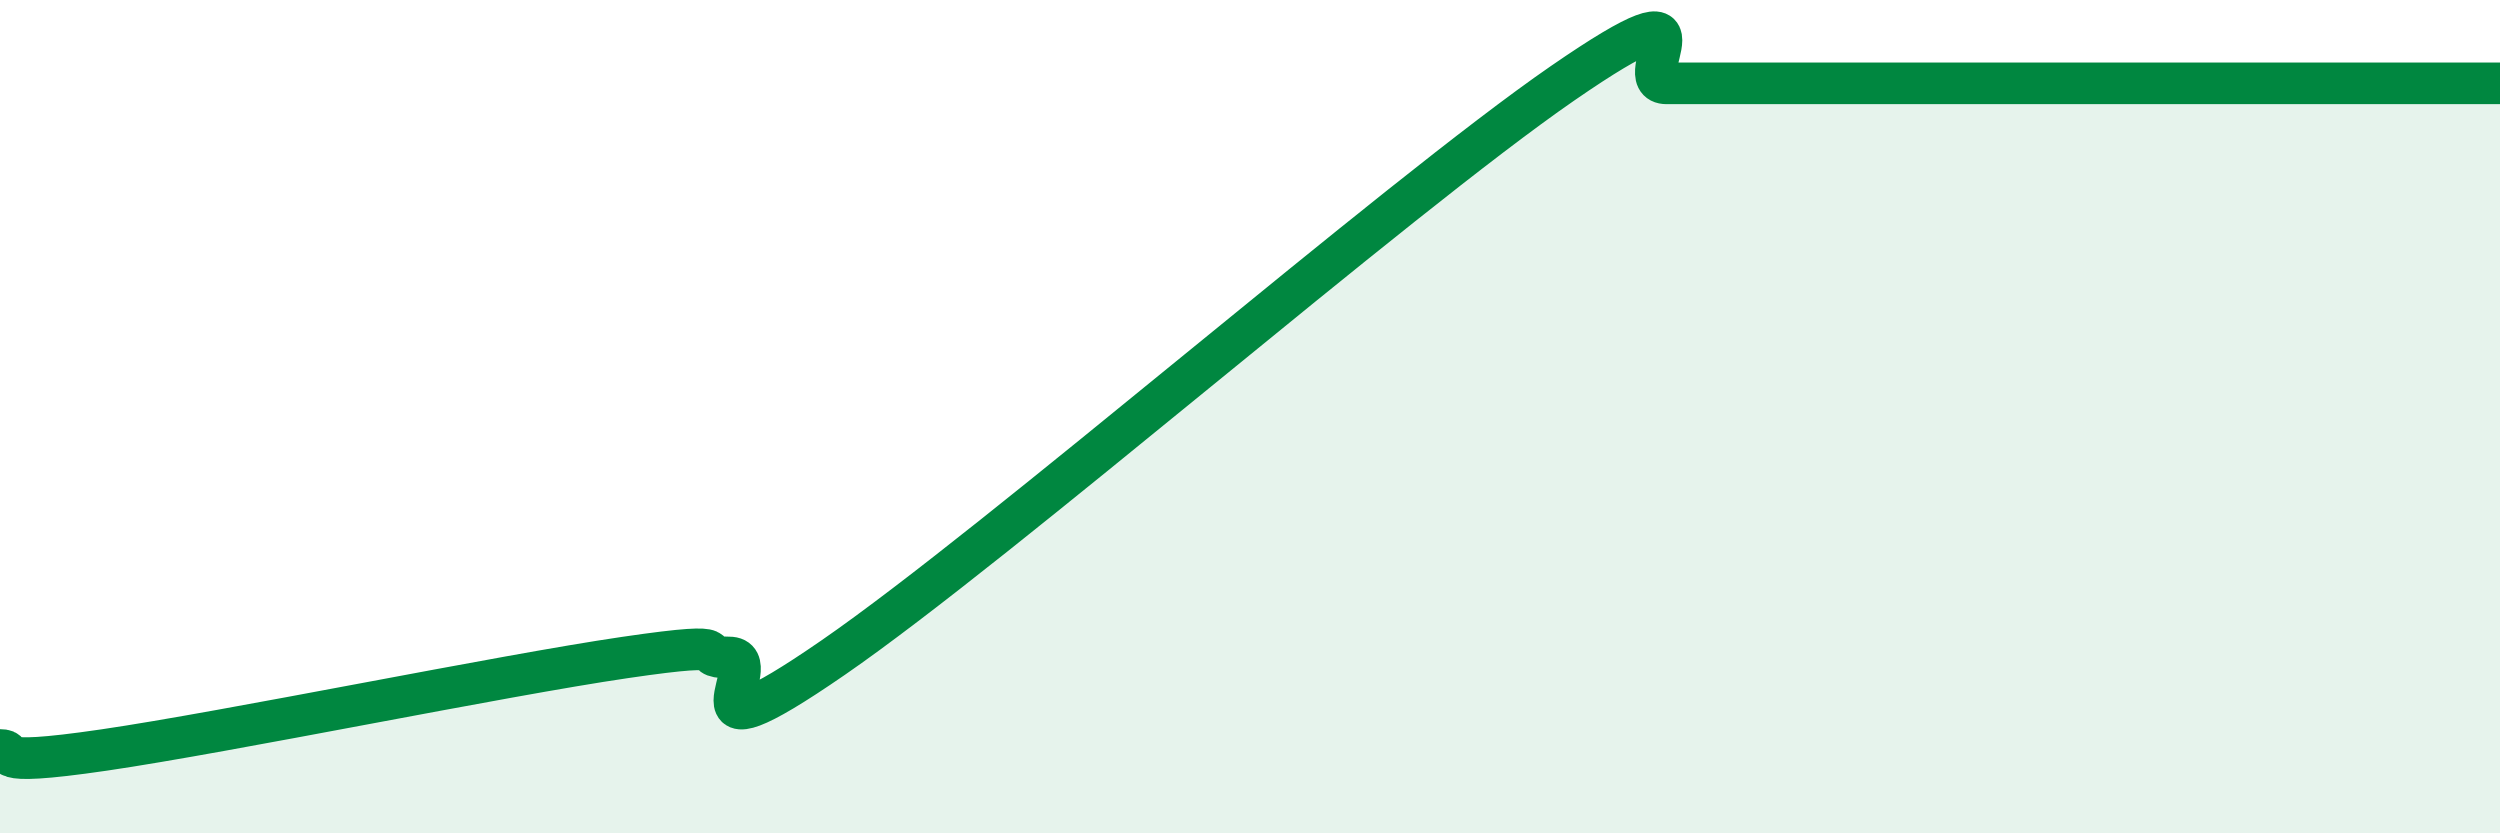 
    <svg width="60" height="20" viewBox="0 0 60 20" xmlns="http://www.w3.org/2000/svg">
      <path
        d="M 0,18 C 0.5,18 -0.5,18.44 2.5,18 C 5.5,17.56 12,16.22 15,15.78 C 18,15.34 16.5,15.78 17.5,15.78 C 18.5,15.78 16,18.54 20,15.78 C 24,13.02 33.5,4.76 37.5,2 C 41.5,-0.76 39,2 40,2 C 41,2 41.5,2 42.5,2 C 43.5,2 44,2 45,2 C 46,2 46.5,2 47.5,2 C 48.5,2 49,2 50,2 C 51,2 51.5,2 52.5,2 C 53.5,2 53.5,2 55,2 C 56.5,2 59,2 60,2L60 20L0 20Z"
        fill="#008740"
        opacity="0.1"
        stroke-linecap="round"
        stroke-linejoin="round"
      />
      <path
        d="M 0,18 C 0.5,18 -0.5,18.44 2.5,18 C 5.5,17.56 12,16.22 15,15.78 C 18,15.34 16.5,15.78 17.5,15.78 C 18.5,15.78 16,18.54 20,15.78 C 24,13.02 33.5,4.76 37.5,2 C 41.5,-0.76 39,2 40,2 C 41,2 41.5,2 42.5,2 C 43.5,2 44,2 45,2 C 46,2 46.5,2 47.5,2 C 48.5,2 49,2 50,2 C 51,2 51.5,2 52.5,2 C 53.5,2 53.5,2 55,2 C 56.5,2 59,2 60,2"
        stroke="#008740"
        stroke-width="1"
        fill="none"
        stroke-linecap="round"
        stroke-linejoin="round"
      />
    </svg>
  